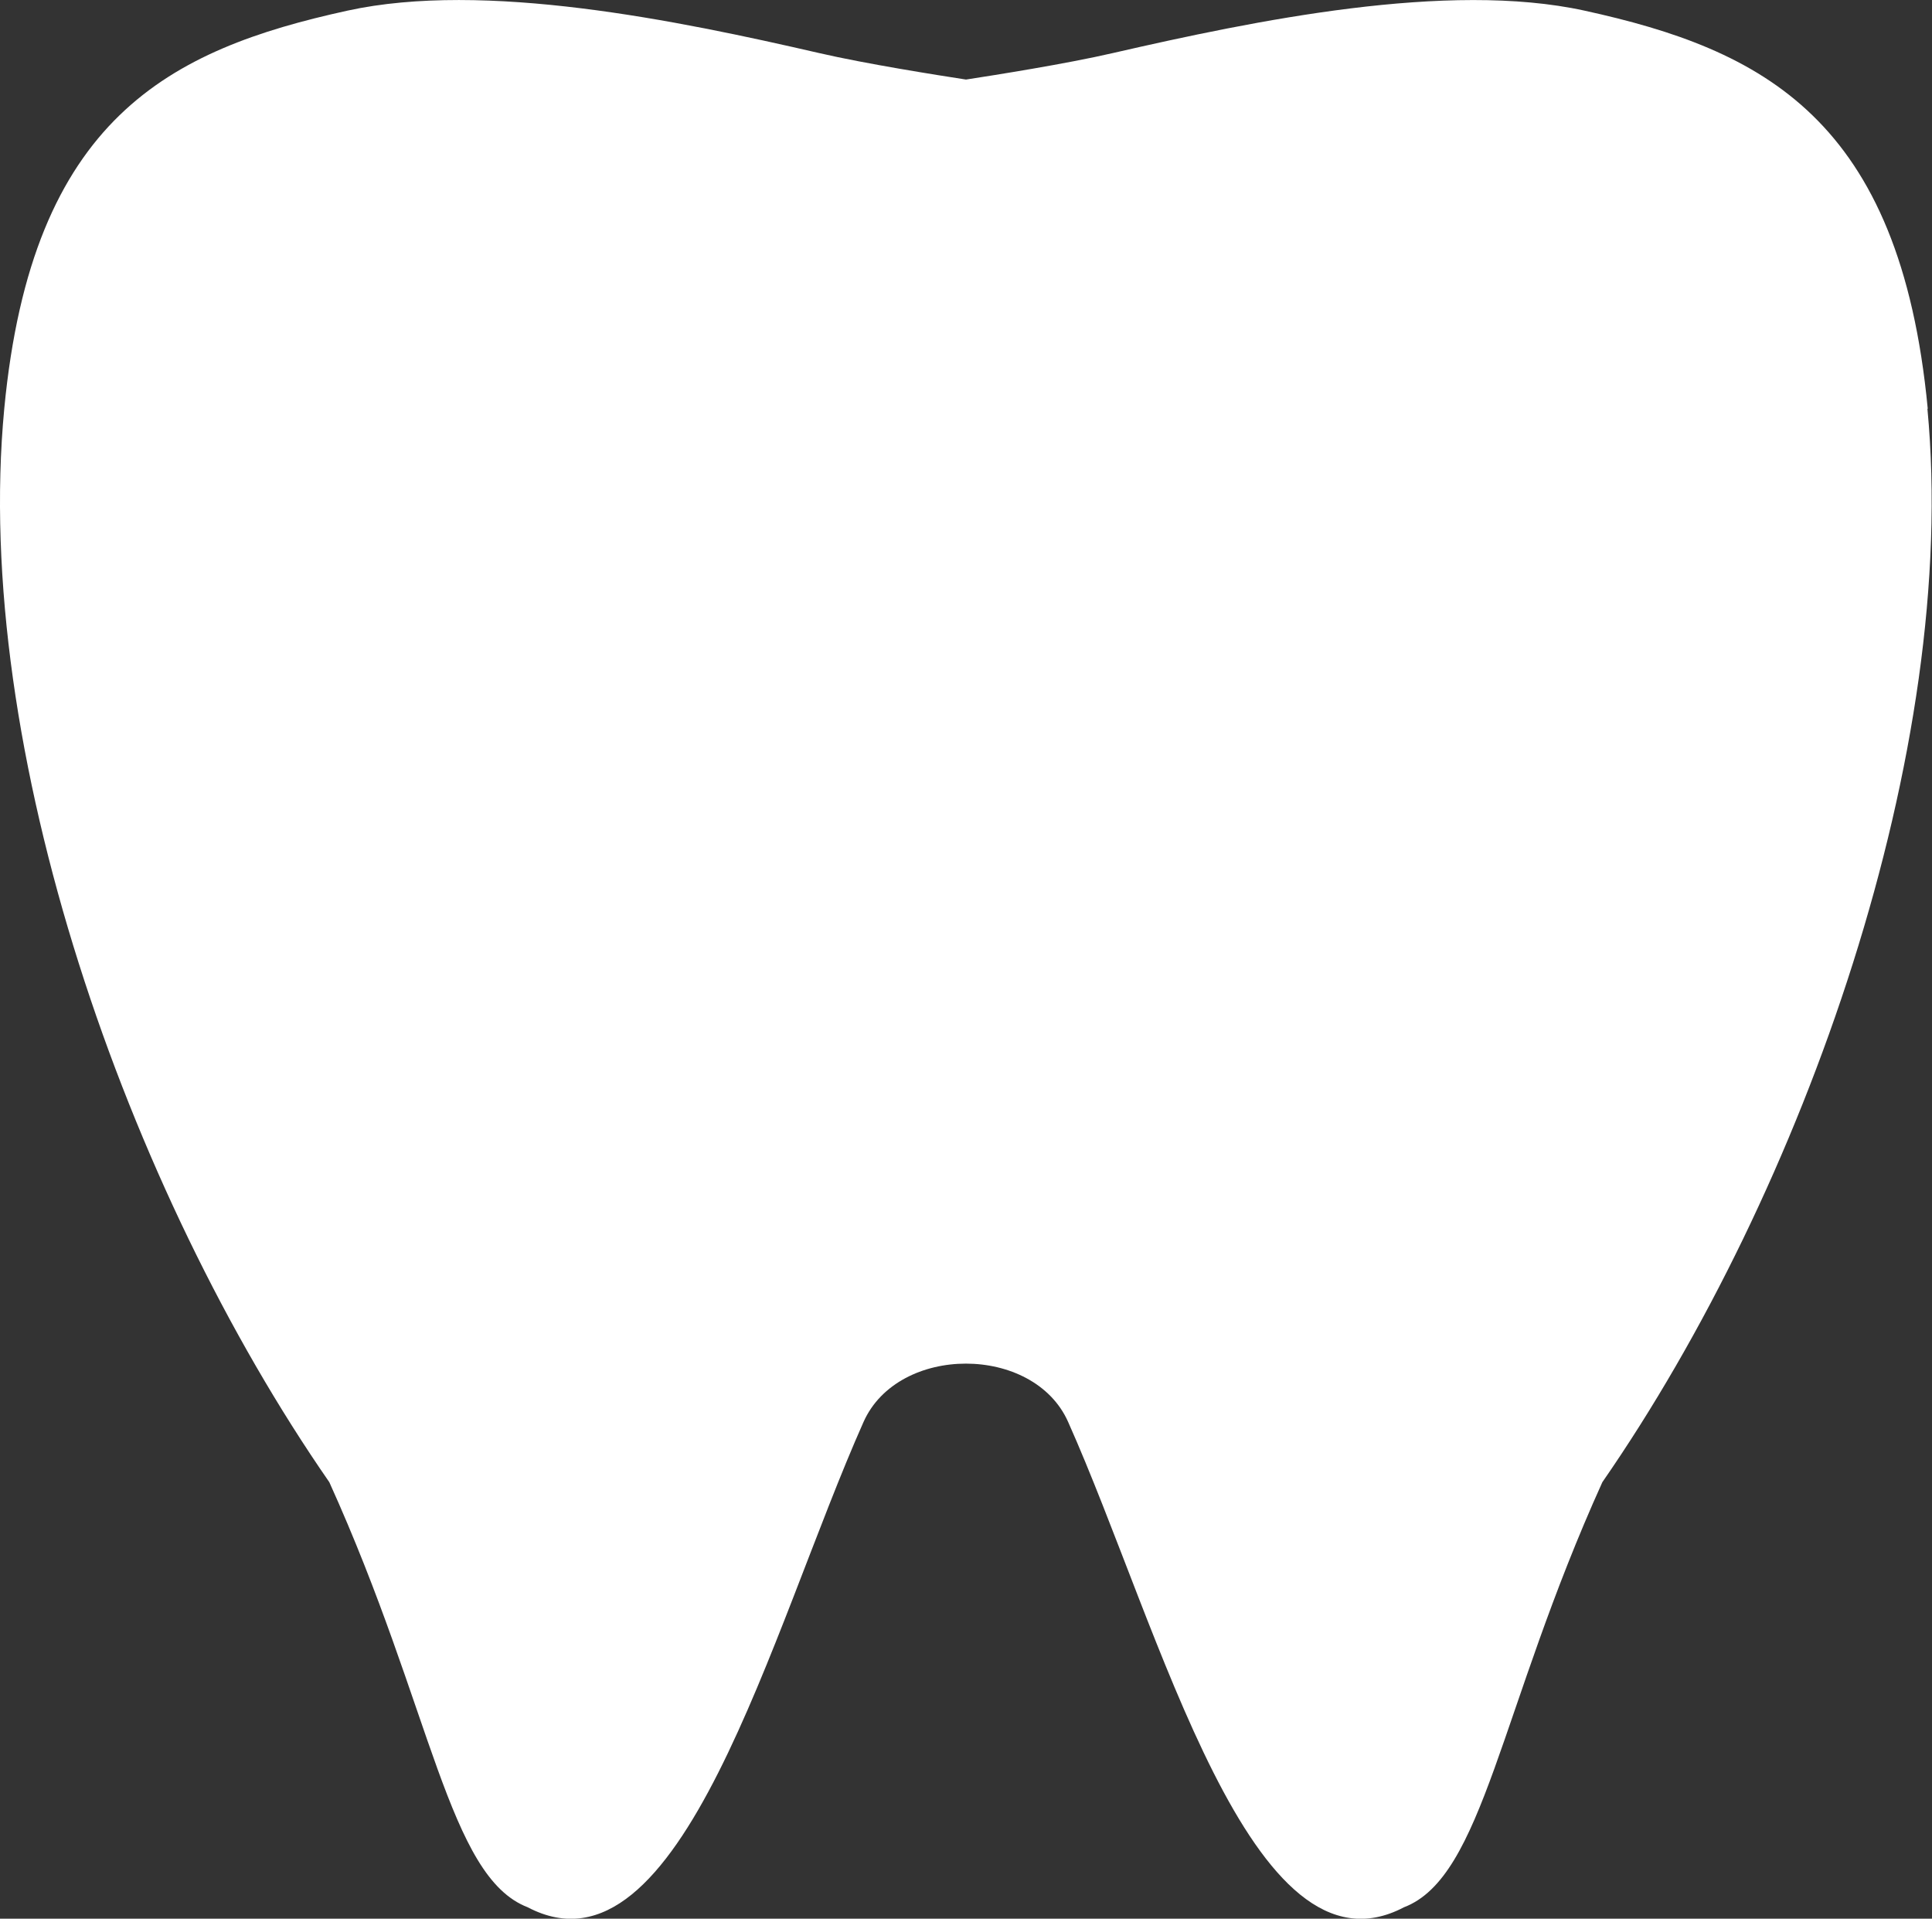 <?xml version="1.0" encoding="UTF-8"?><svg id="_レイヤー_2" xmlns="http://www.w3.org/2000/svg" viewBox="0 0 118.04 117.22"><rect x="0" y="0" width="118.04" height="117.22" fill="#333333" stroke="none"/><defs><style>.cls-1{fill:#fff;}</style></defs><g id="_レイヤー_1-2"><g id="_グループ_62"><path id="_パス_89" class="cls-1" d="M117.78,24.97c-1.69-17.75-10.1-21.94-20.97-24.32-8.36-1.83-20.13.6-28.81,2.59-2.85.66-7.23,1.35-8.98,1.62-1.75-.27-6.13-.96-8.98-1.62C41.36,1.24,29.6-1.18,21.23.65,10.36,3.03,1.95,7.21.26,24.97c-1.97,20.76,7.49,47.73,19.86,65.58,6.29,13.89,7.27,24.1,12.12,25.97,9.35,4.91,14.88-16.99,20.52-29.65,2.12-4.75,10.39-4.75,12.5,0,5.65,12.66,11.18,34.56,20.52,29.65,4.86-1.86,5.83-12.08,12.12-25.97,12.37-17.86,21.83-44.82,19.86-65.58"/></g></g></svg>